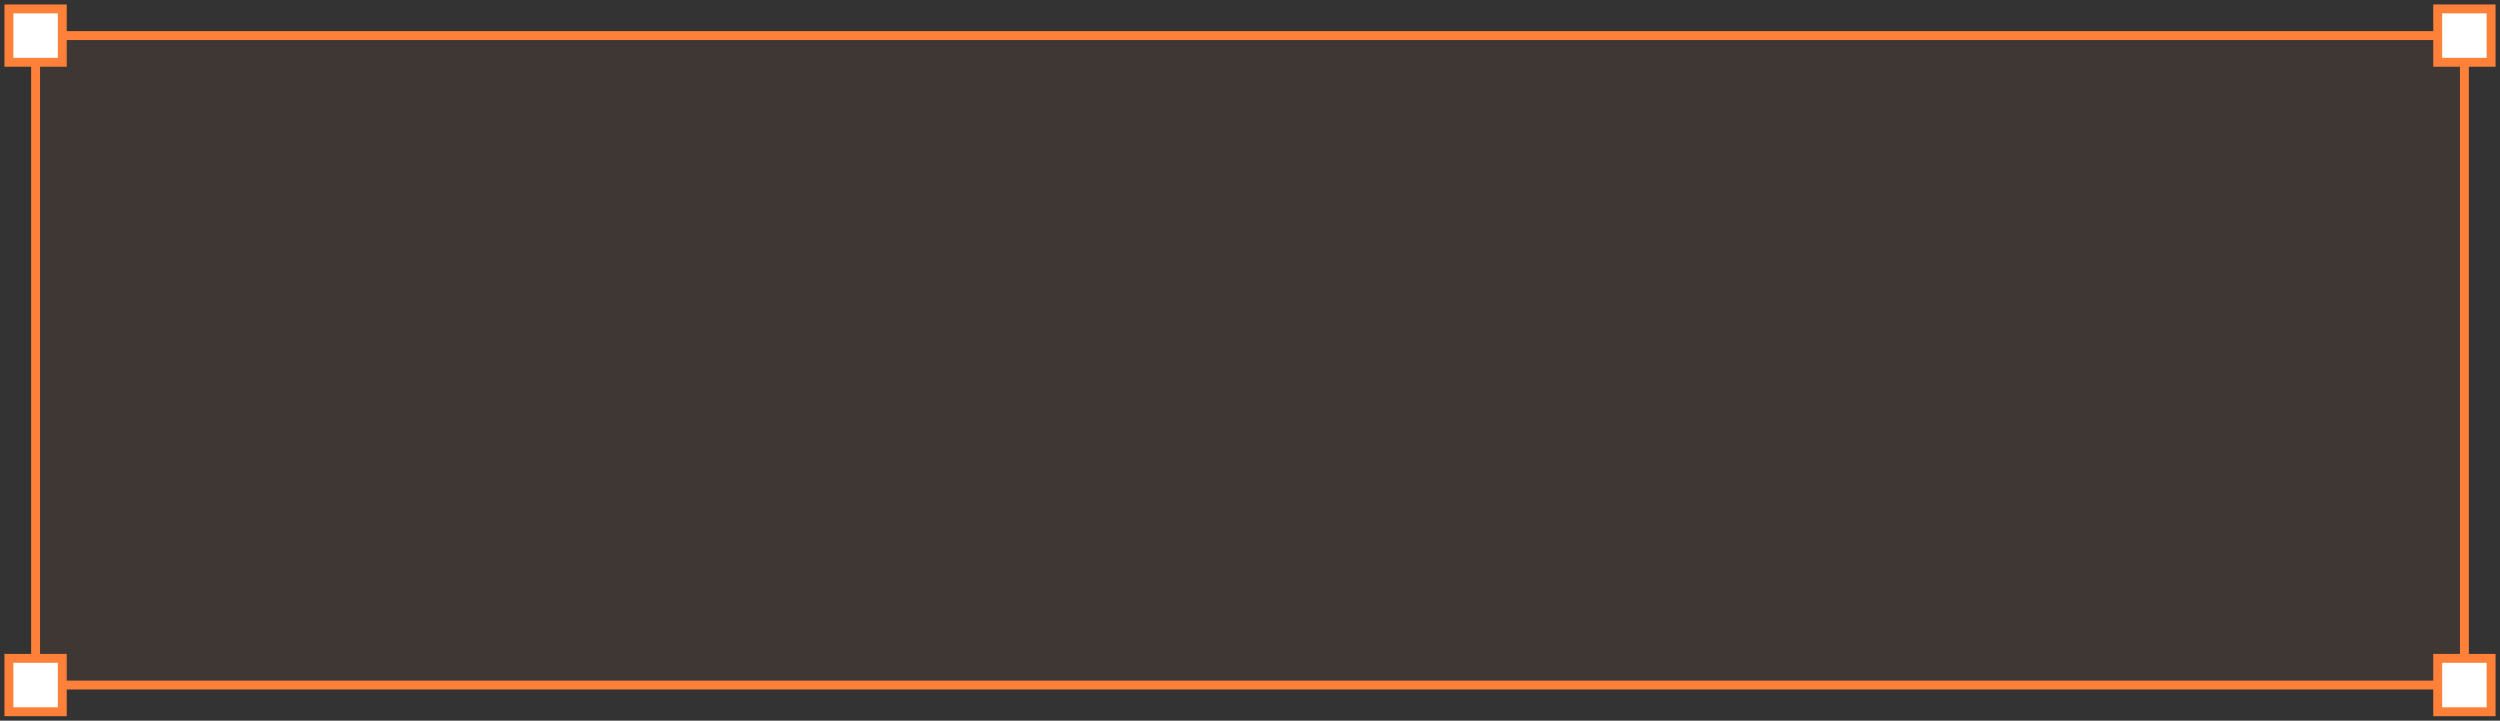 <?xml version="1.0" encoding="UTF-8"?> <svg xmlns="http://www.w3.org/2000/svg" width="281" height="81" viewBox="0 0 281 81" fill="none"><rect x="0" y="0" width="281" height="81" fill="#333333" stroke="none"/><rect x="4" y="4" width="273" height="73" fill="#FF8139" fill-opacity="0.06" stroke="#FF8139"></rect><rect x="1" y="1" width="6" height="6" fill="white" stroke="#FF8139"></rect><rect x="1" y="74" width="6" height="6" fill="white" stroke="#FF8139"></rect><rect x="274" y="74" width="6" height="6" fill="white" stroke="#FF8139"></rect><rect x="274" y="1" width="6" height="6" fill="white" stroke="#FF8139"></rect></svg> 
